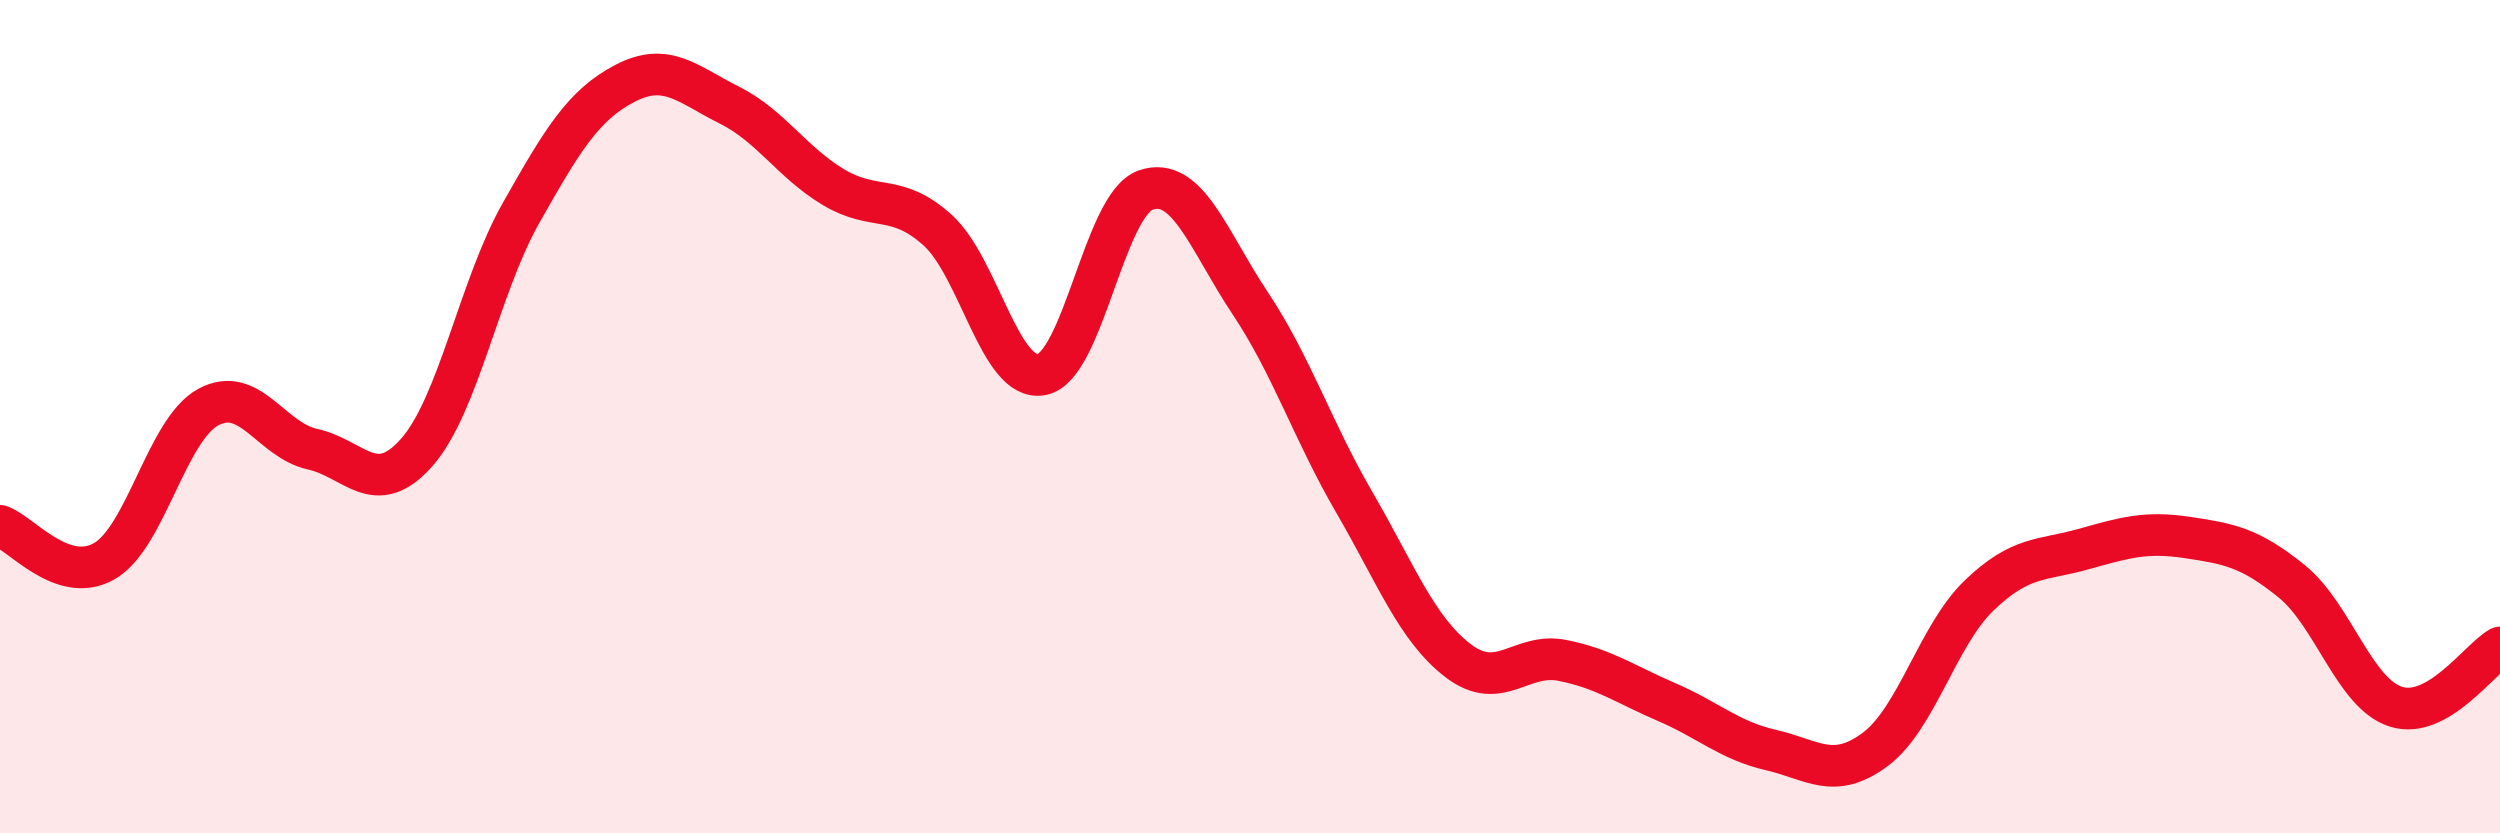 
    <svg width="60" height="20" viewBox="0 0 60 20" xmlns="http://www.w3.org/2000/svg">
      <path
        d="M 0,12.62 C 0.5,12.79 1.5,14.04 2.5,13.47 C 3.5,12.9 4,10.31 5,9.77 C 6,9.23 6.5,10.56 7.5,10.78 C 8.5,11 9,11.99 10,10.86 C 11,9.73 11.5,6.89 12.5,5.12 C 13.5,3.35 14,2.52 15,2 C 16,1.48 16.5,2.02 17.5,2.52 C 18.5,3.02 19,3.89 20,4.49 C 21,5.09 21.5,4.62 22.5,5.52 C 23.5,6.42 24,9.18 25,8.99 C 26,8.8 26.5,4.9 27.5,4.56 C 28.5,4.22 29,5.77 30,7.27 C 31,8.77 31.5,10.33 32.5,12.05 C 33.5,13.77 34,15.1 35,15.86 C 36,16.62 36.5,15.65 37.5,15.85 C 38.5,16.05 39,16.42 40,16.85 C 41,17.28 41.5,17.77 42.5,18 C 43.5,18.23 44,18.73 45,17.99 C 46,17.25 46.5,15.25 47.5,14.29 C 48.5,13.33 49,13.46 50,13.18 C 51,12.9 51.5,12.75 52.5,12.9 C 53.5,13.05 54,13.14 55,13.95 C 56,14.76 56.5,16.64 57.5,16.96 C 58.5,17.28 59.5,15.82 60,15.54L60 20L0 20Z"
        fill="#EB0A25"
        opacity="0.1"
        stroke-linecap="round"
        stroke-linejoin="round"
      />
      <path
        d="M 0,12.62 C 0.5,12.79 1.5,14.04 2.5,13.47 C 3.5,12.9 4,10.31 5,9.77 C 6,9.23 6.5,10.56 7.5,10.78 C 8.5,11 9,11.99 10,10.86 C 11,9.73 11.5,6.89 12.5,5.12 C 13.5,3.35 14,2.52 15,2 C 16,1.48 16.5,2.02 17.5,2.52 C 18.5,3.02 19,3.89 20,4.49 C 21,5.09 21.5,4.62 22.5,5.52 C 23.5,6.42 24,9.18 25,8.99 C 26,8.8 26.5,4.9 27.5,4.56 C 28.5,4.22 29,5.77 30,7.27 C 31,8.77 31.5,10.33 32.5,12.05 C 33.5,13.77 34,15.1 35,15.86 C 36,16.62 36.5,15.65 37.5,15.85 C 38.5,16.05 39,16.42 40,16.85 C 41,17.28 41.5,17.77 42.5,18 C 43.5,18.23 44,18.73 45,17.99 C 46,17.25 46.5,15.25 47.5,14.29 C 48.5,13.33 49,13.46 50,13.18 C 51,12.9 51.5,12.75 52.5,12.9 C 53.5,13.05 54,13.14 55,13.95 C 56,14.76 56.5,16.64 57.5,16.96 C 58.5,17.28 59.5,15.82 60,15.54"
        stroke="#EB0A25"
        stroke-width="1"
        fill="none"
        stroke-linecap="round"
        stroke-linejoin="round"
      />
    </svg>
  